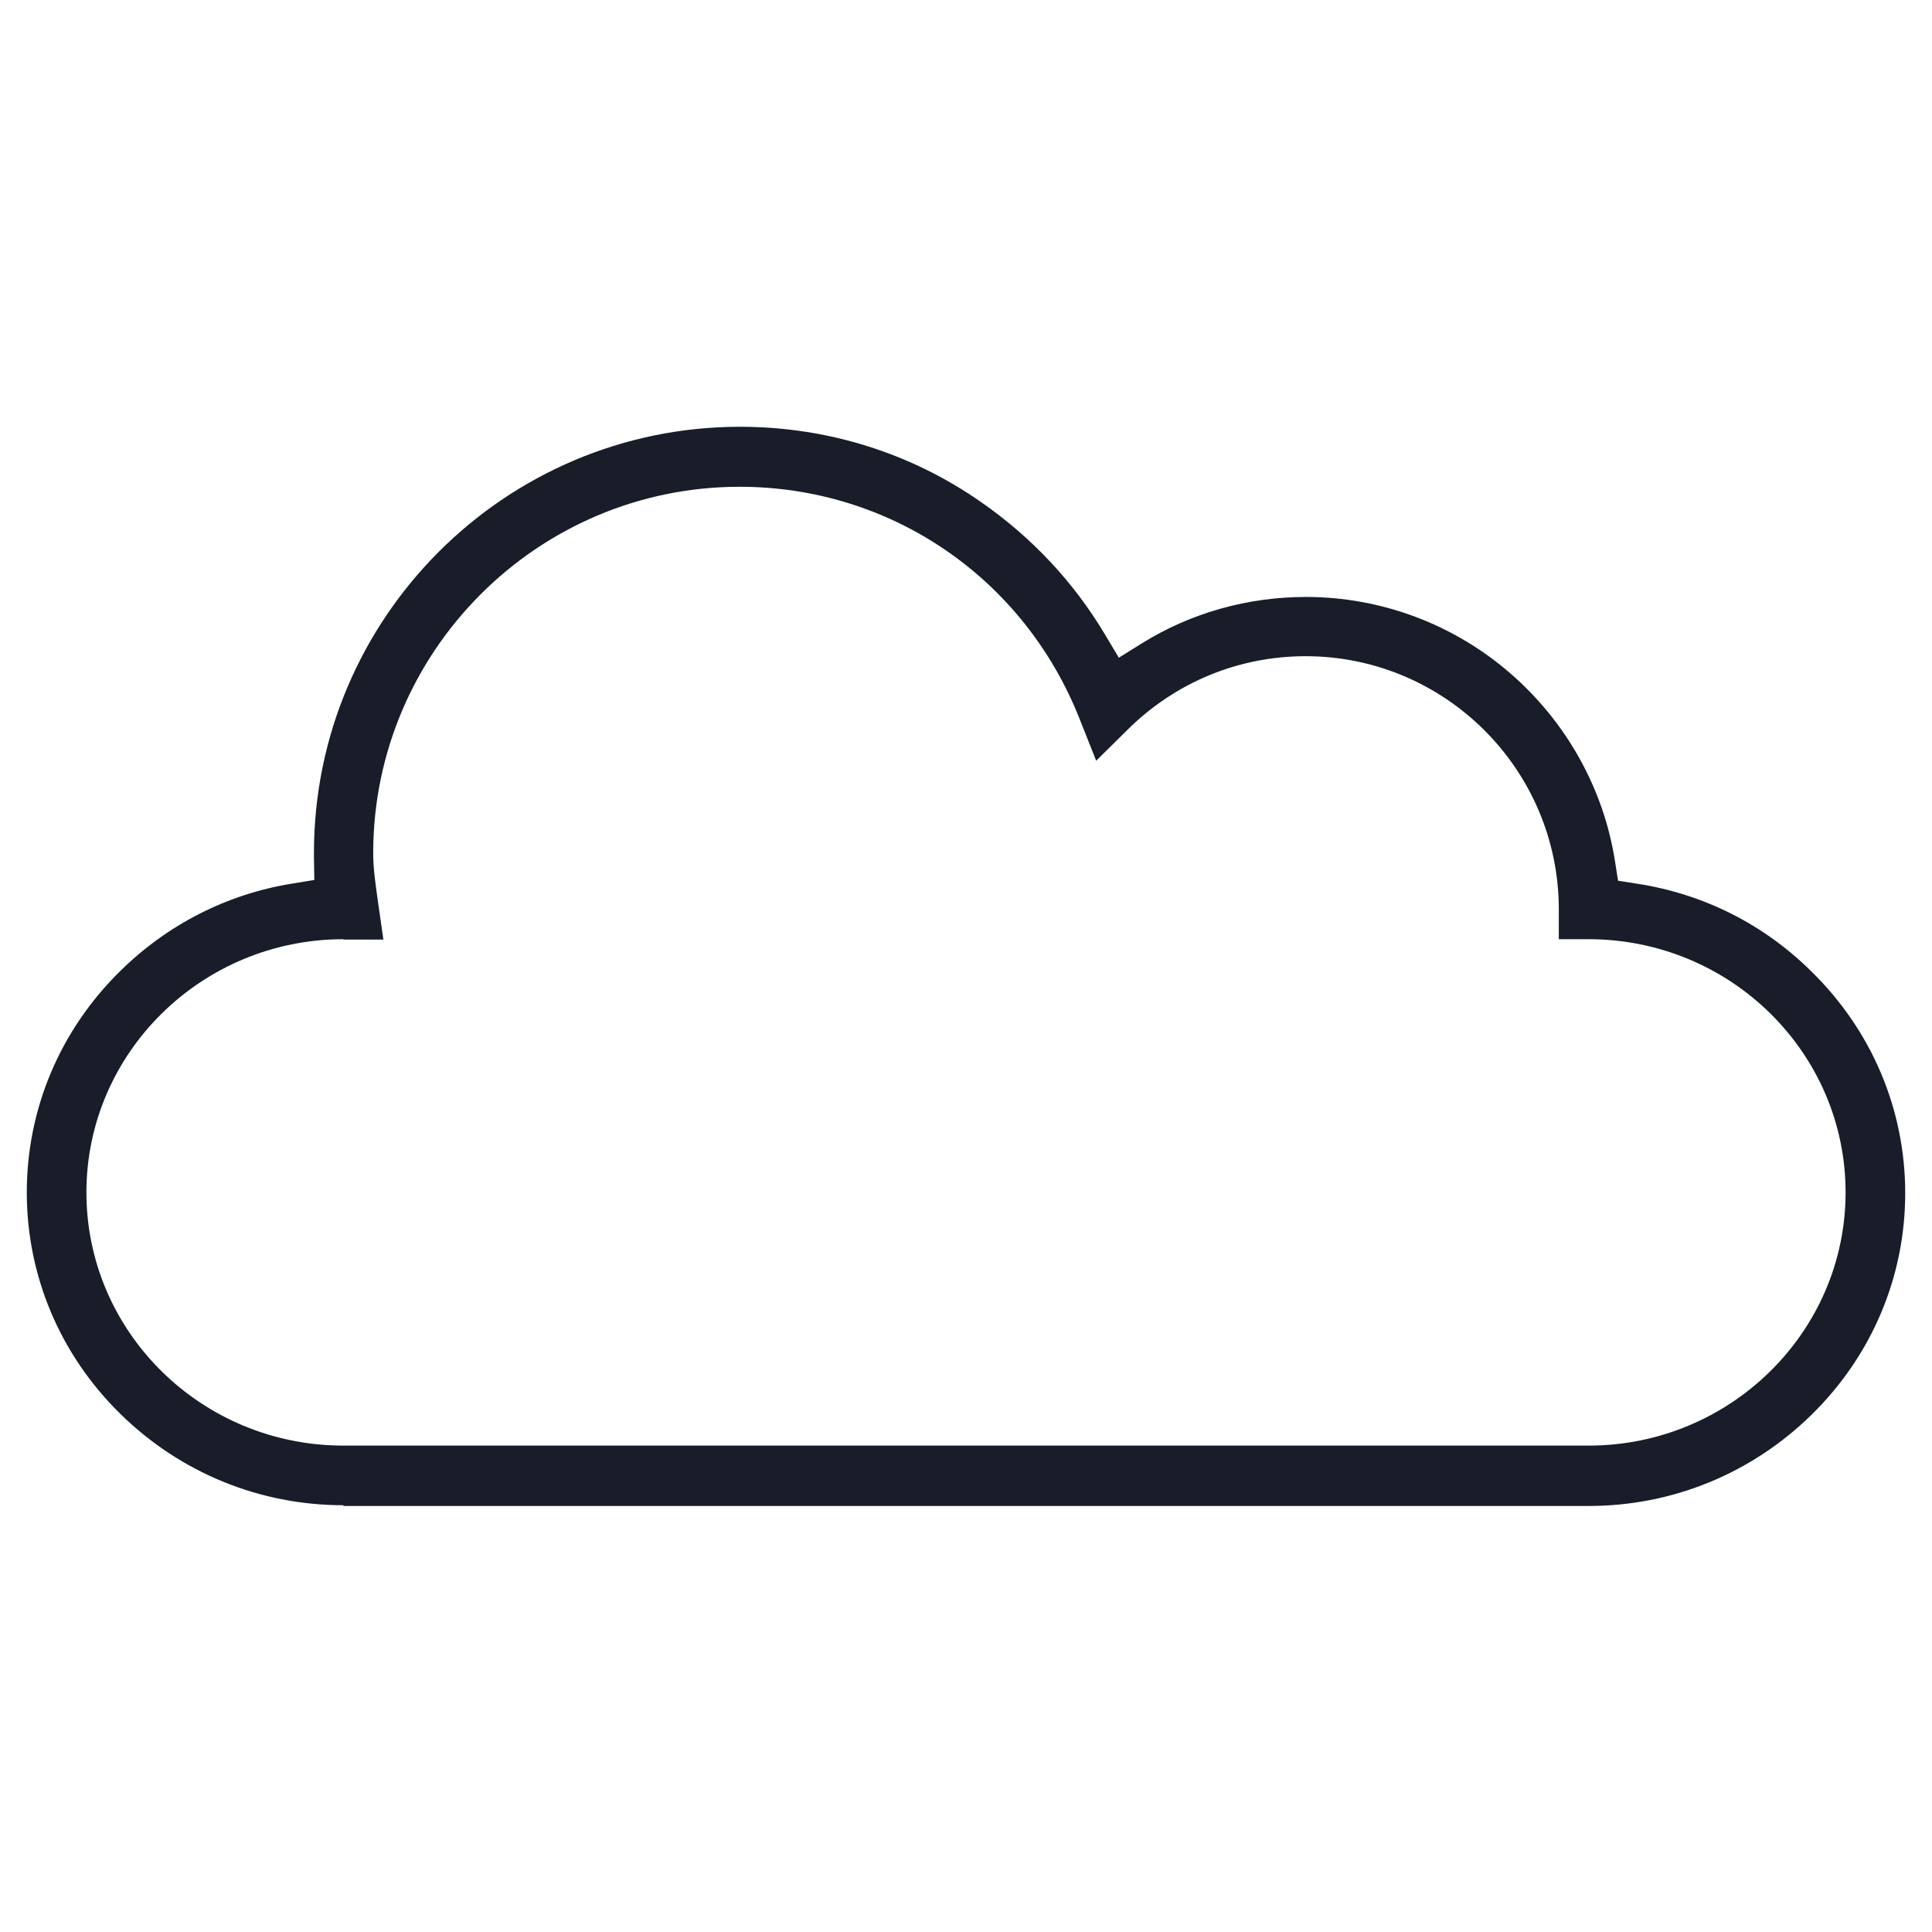 <?xml version="1.0" encoding="utf-8"?>
<!-- Generator: Adobe Illustrator 25.2.1, SVG Export Plug-In . SVG Version: 6.00 Build 0)  -->
<svg version="1.1" id="Capa_1" xmlns="http://www.w3.org/2000/svg" xmlns:xlink="http://www.w3.org/1999/xlink" x="0px" y="0px"
	 viewBox="0 0 512 512" style="enable-background:new 0 0 512 512;" xml:space="preserve">
<style type="text/css">
	.st0{fill:#191C29;}
</style>
<g id="Cloud_1_">
	<g>
		<path class="st0" d="M91,398.9c-22.2,0-43.2-8.6-59.1-24.2C15.9,359,7.1,338.1,7.1,316s8.8-43,24.8-58.7
			C44.4,245,60.1,237,77.2,234.2l6.1-1l-0.1-6.1c0-0.4,0-0.7,0-1.1c0-62.3,50.7-112.9,112.9-112.9c23.1,0,45.3,6.9,64.1,20.1
			c13.3,9.3,24.3,21,32.6,34.9l3.7,6.2l6.1-3.8c13-8.1,28.1-12.3,43.5-12.3c19.9,0,39.1,7.2,54.1,20.2
			c14.9,12.9,24.8,30.6,27.8,49.9l0.8,5.1l5.1,0.8c17.5,2.7,33.5,10.7,46.2,23.3c16,15.7,24.8,36.6,24.8,58.7
			c0,22.1-8.8,43-24.8,58.7c-15.9,15.6-36.9,24.2-59.1,24.2H91z M91,248.9c-37.5,0-68.1,30.1-68.1,67.1s30.5,67.1,68.1,67.1h330
			c37.5,0,68.1-30.1,68.1-67.1s-30.5-67.1-68.1-67.1h-7.9V241c0-37-30.1-67.1-67.1-67.1c-17.6,0-34.3,6.8-47,19.3l-8.5,8.4
			l-4.4-11.1c-14.8-37.4-50.1-61.5-90.1-61.5c-53.5,0-97.1,43.6-97.1,97.1c0,4.1,0.6,8.1,1.2,12.4l1.5,10.5H91z"/>
	</g>
</g>
</svg>
